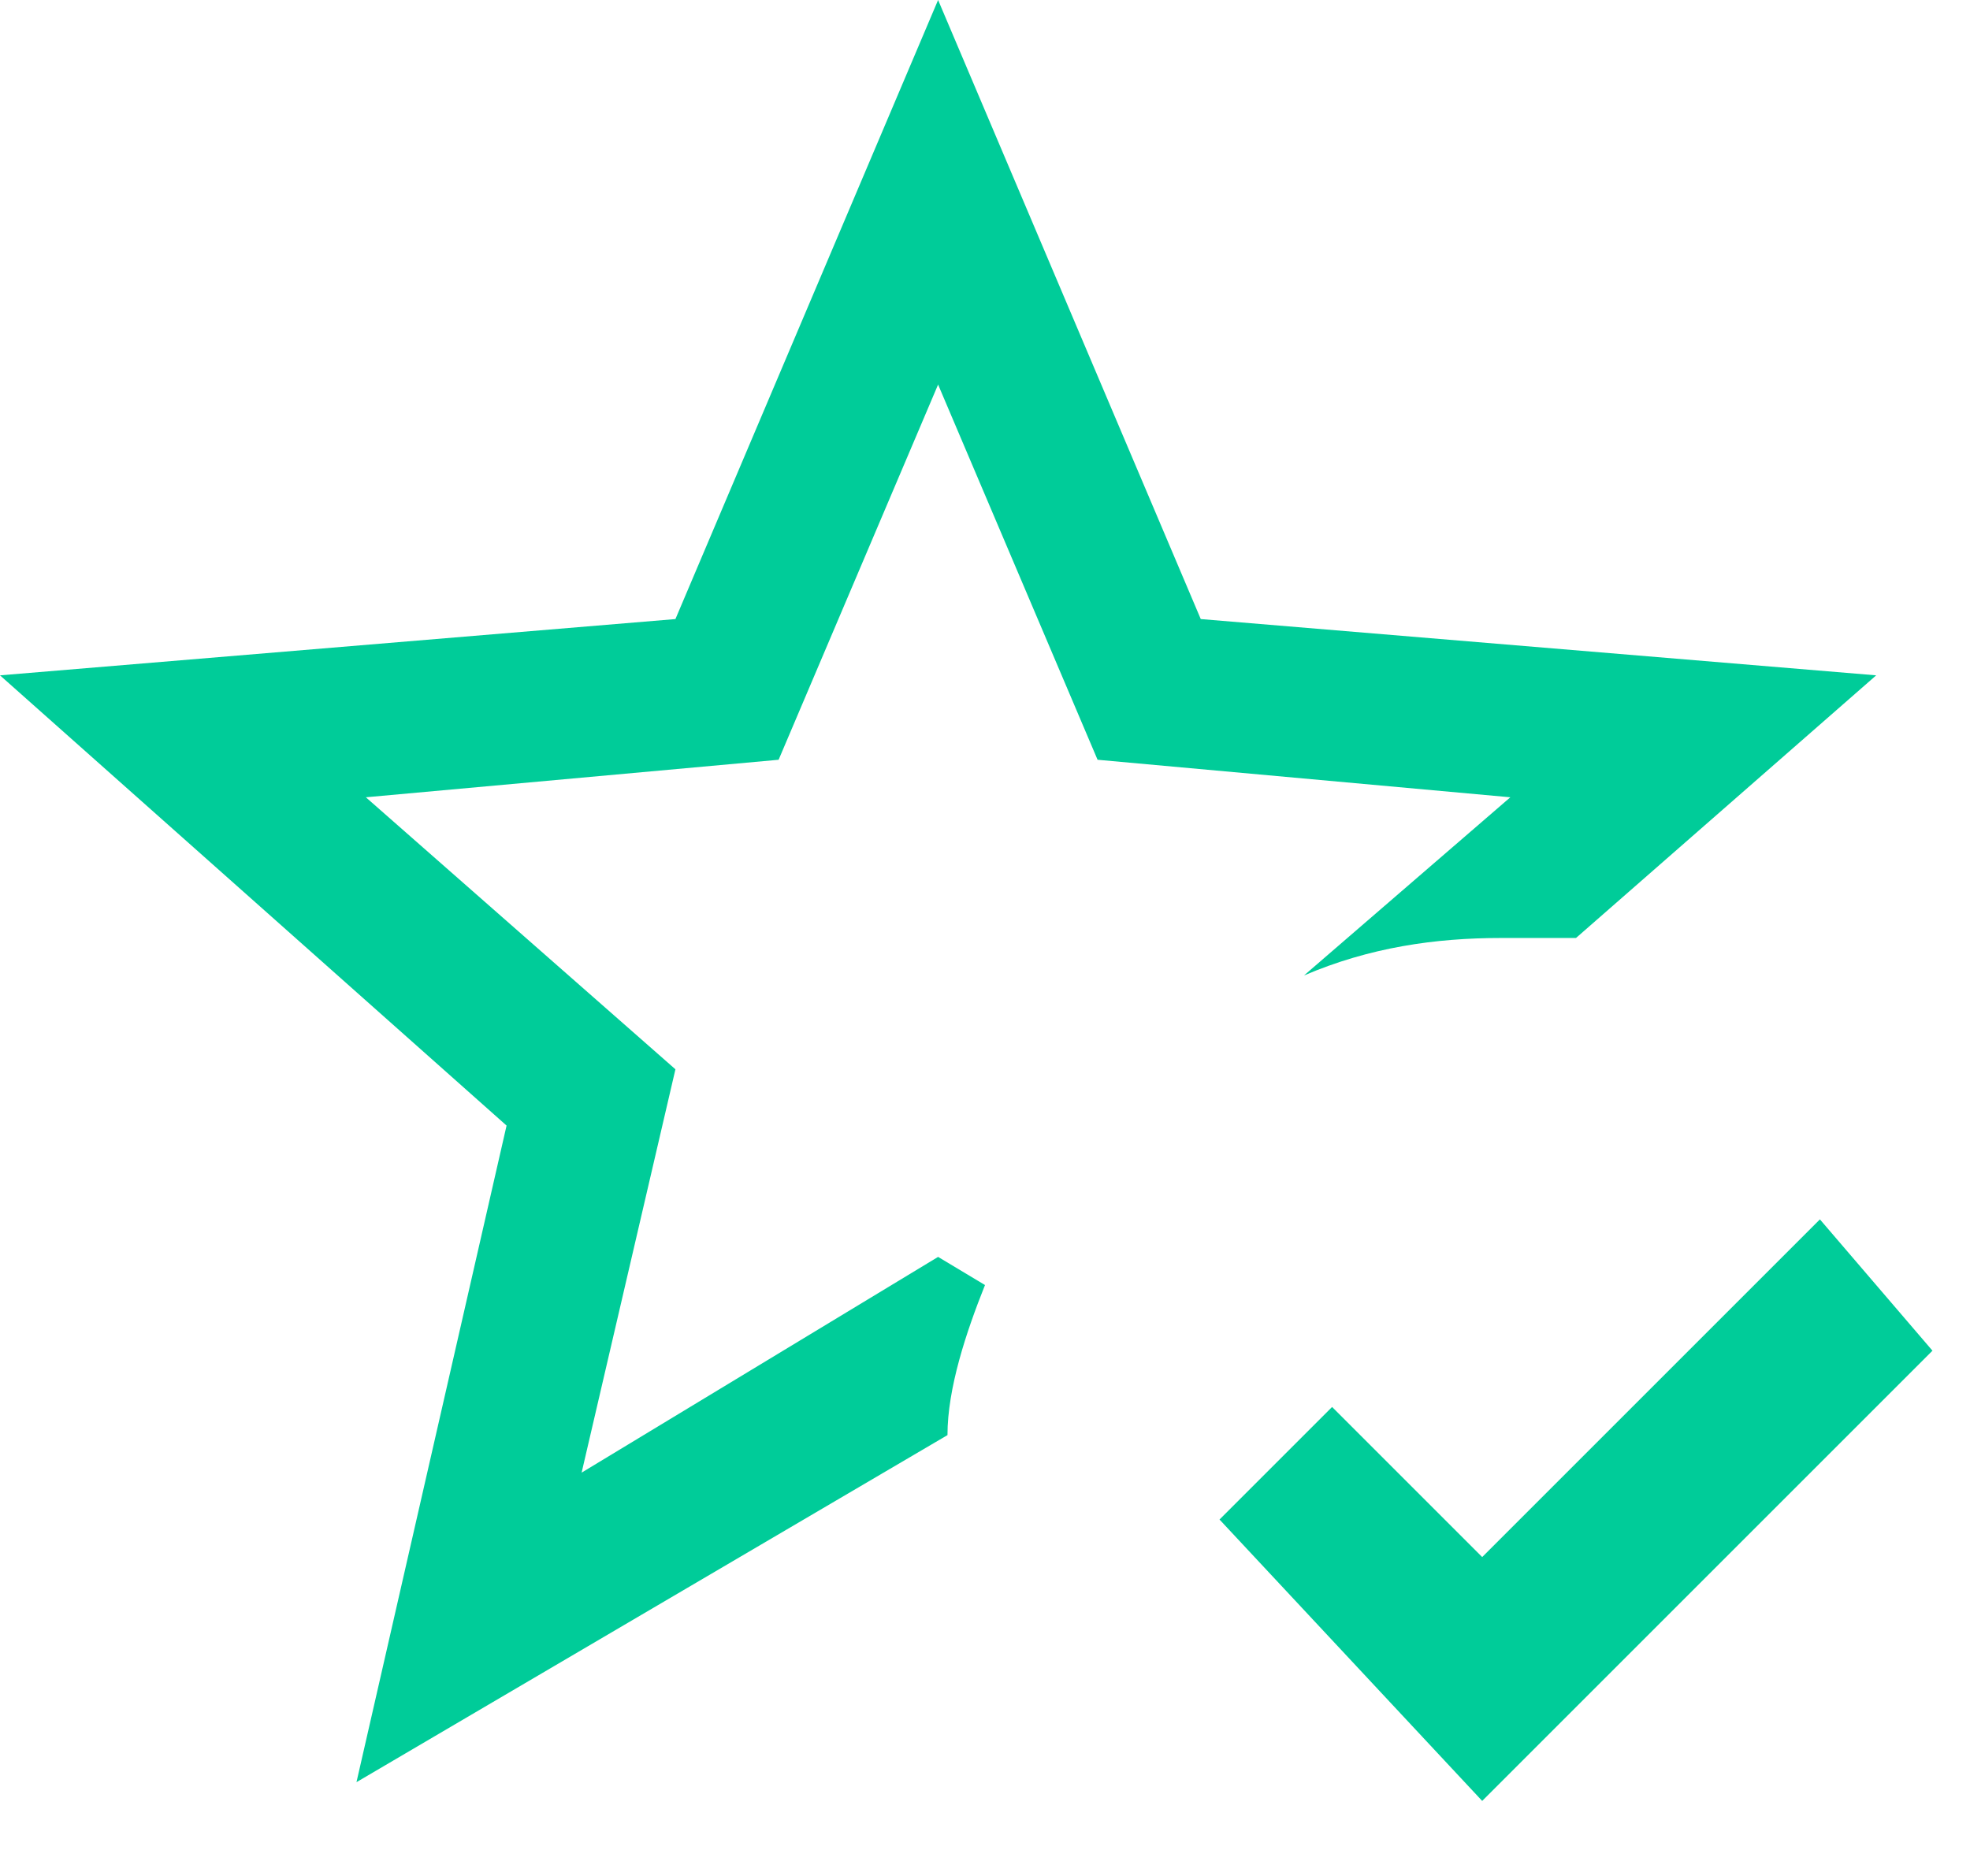 <svg width="21" height="20" viewBox="0 0 21 20" fill="none" xmlns="http://www.w3.org/2000/svg">
<path d="M3.8 19L5.4 12L0 7.2L7.2 6.6L10 0L12.8 6.6L20 7.2L16.8 10H16C15.3 10 14.6 10.1 13.9 10.4L16.1 8.5L11.7 8.1L10 4.1L8.3 8.1L3.9 8.5L7.2 11.4L6.2 15.7L10 13.4L10.5 13.7C10.3 14.2 10.1 14.8 10.1 15.3L3.8 19ZM15.8 19.2L13 16.2L14.2 15L15.8 16.6L19.4 13L20.6 14.4L15.8 19.2Z" fill="#00CC99"/>
</svg>

